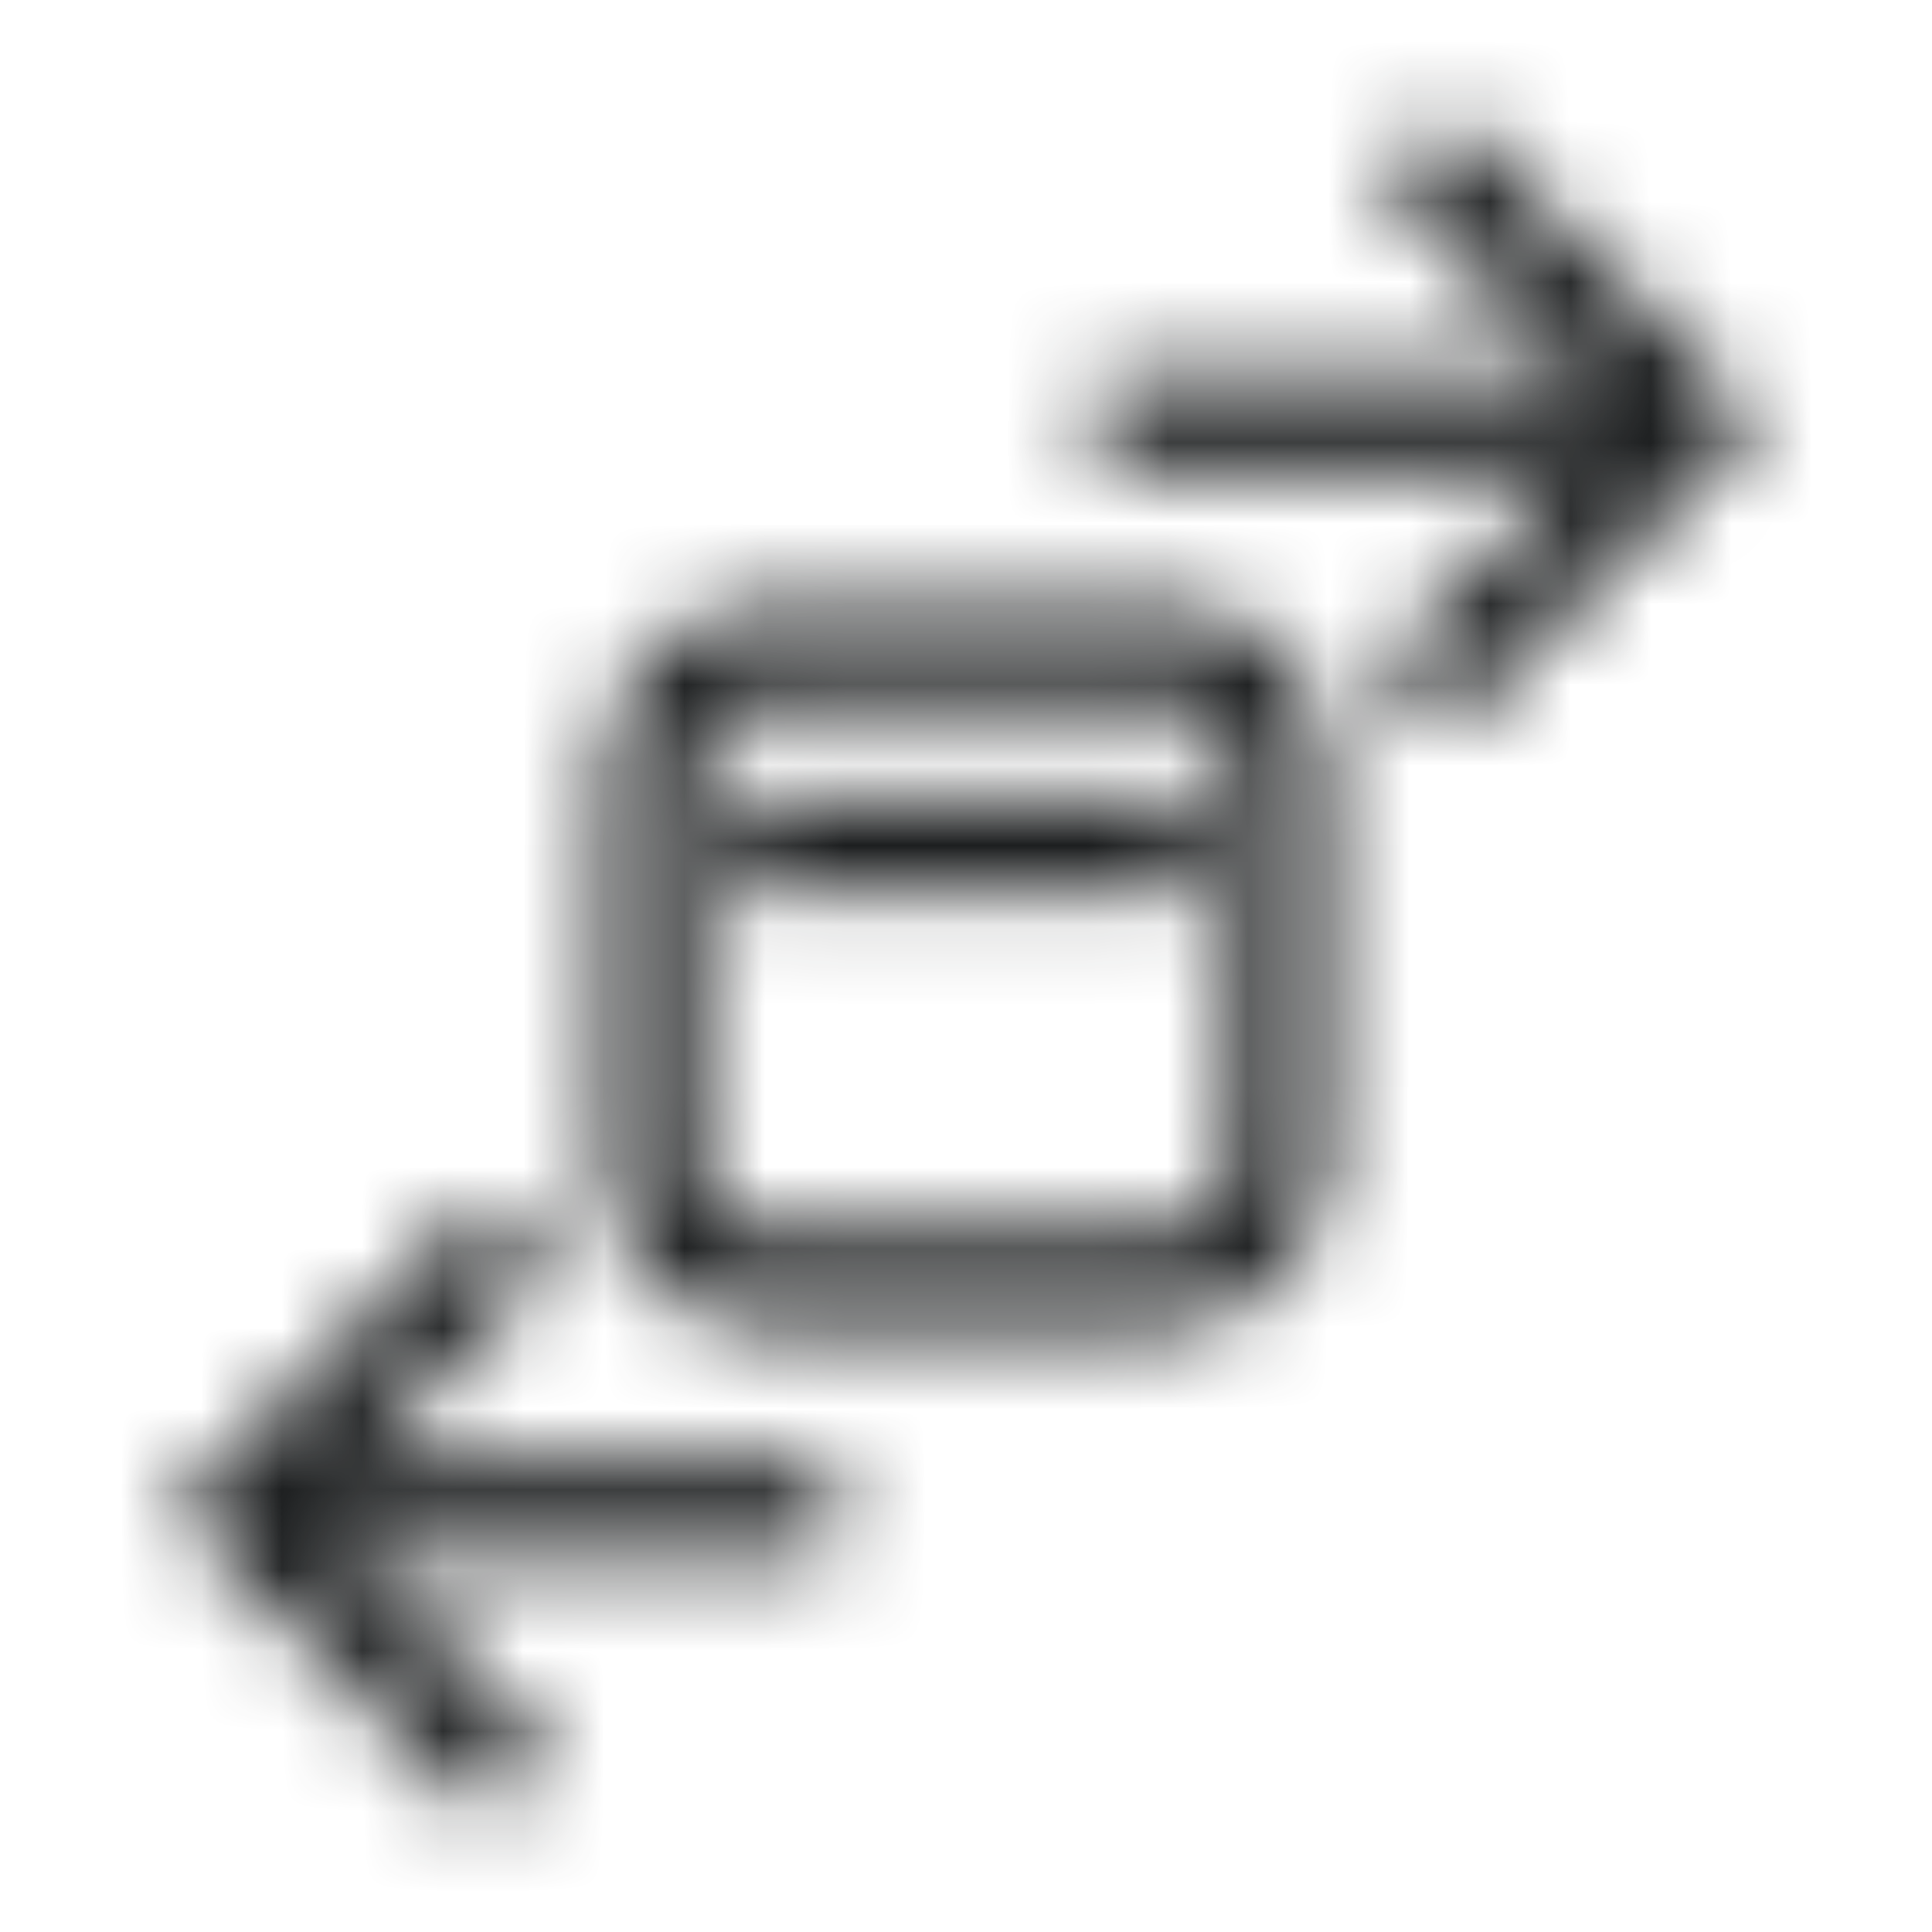 <svg width="24" height="24" viewBox="0 0 24 24" fill="none" xmlns="http://www.w3.org/2000/svg">
<mask id="mask0_2724_16337" style="mask-type:alpha" maskUnits="userSpaceOnUse" x="2" y="1" width="20" height="22">
<rect x="8.1" y="15.9" width="7.8" height="7.8" rx="1.4" transform="rotate(-90 8.1 15.9)" stroke="#1C1E1F" stroke-width="1.2"/>
<path d="M18 2.25L21 5.25L18 8.25" stroke="#1C1E1F" stroke-width="1.2" stroke-linecap="square"/>
<path d="M20.25 5.25L14.25 5.25" stroke="#1C1E1F" stroke-width="1.2" stroke-linecap="square"/>
<path d="M6 21.75L3 18.75L6 15.75" stroke="#1C1E1F" stroke-width="1.2" stroke-linecap="square"/>
<path d="M3.75 18.75L9.75 18.75" stroke="#1C1E1F" stroke-width="1.2" stroke-linecap="square"/>
<path d="M9.75 10.5L14.25 10.5" stroke="#1C1E1F" stroke-width="1.2" stroke-linecap="square"/>
</mask>
<g mask="url(#mask0_2724_16337)">
<rect y="0" width="24" height="24" fill="#1C1E1F"/>
</g>
</svg>
